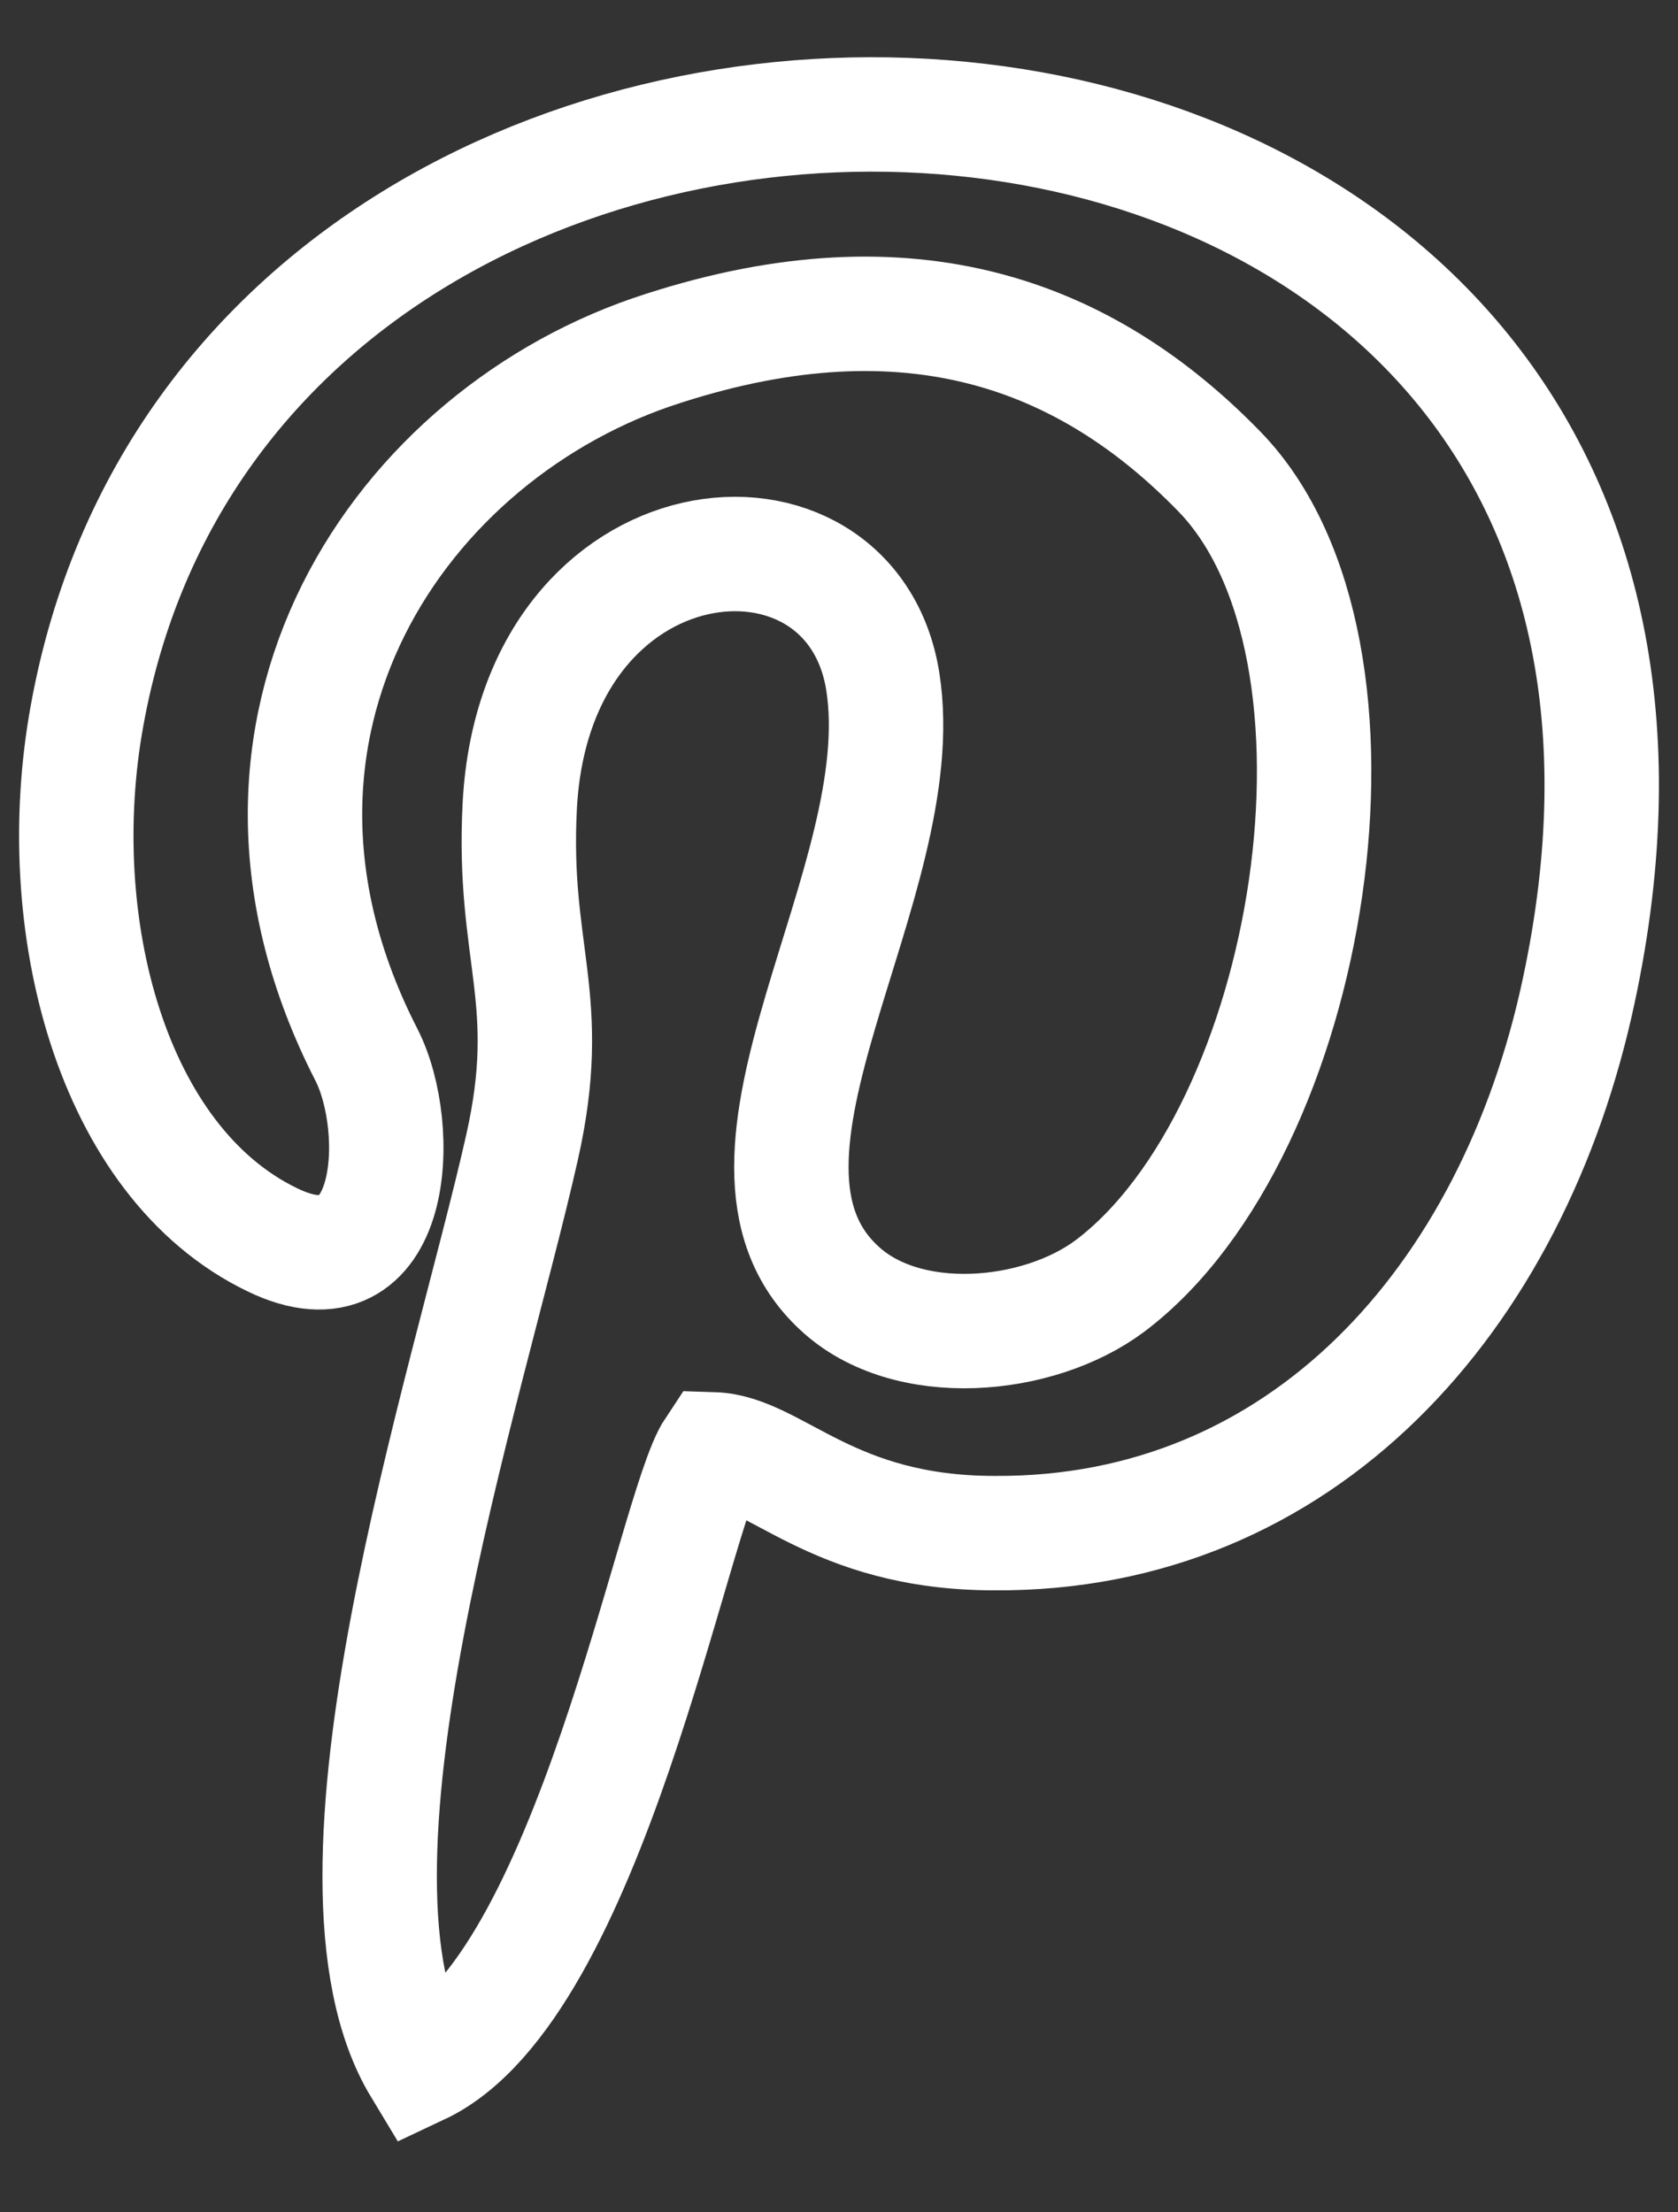<svg width="22" height="29" viewBox="0 0 22 29" fill="none" xmlns="http://www.w3.org/2000/svg">
<rect x="0" y="0" width="22" height="29" fill="#333333" stroke="none"/>
<path id="Pinterest" fill-rule="evenodd" clip-rule="evenodd" d="M9.352 18.999C10.162 19.025 10.894 20.097 13.038 20.097C17.065 20.123 19.836 17.038 20.699 12.985C23.706 -1.055 3.233 -2.18 1.142 9.377C0.645 12.096 1.455 15.234 3.573 16.253C5.194 17.038 5.299 14.789 4.802 13.822C2.606 9.534 5.247 5.664 8.698 4.566C11.94 3.52 14.241 4.383 15.993 6.187C18.241 8.514 17.222 14.842 14.555 16.855C13.614 17.561 11.888 17.718 10.999 16.881C9.169 15.181 11.992 11.573 11.574 8.932C11.156 6.318 7.025 6.71 6.815 10.554C6.711 12.514 7.286 13.09 6.842 15.051C6.136 18.188 3.992 24.594 5.508 27.104C7.731 26.058 8.829 19.783 9.352 18.999Z" stroke="white" stroke-width="1.5"/>
</svg>
